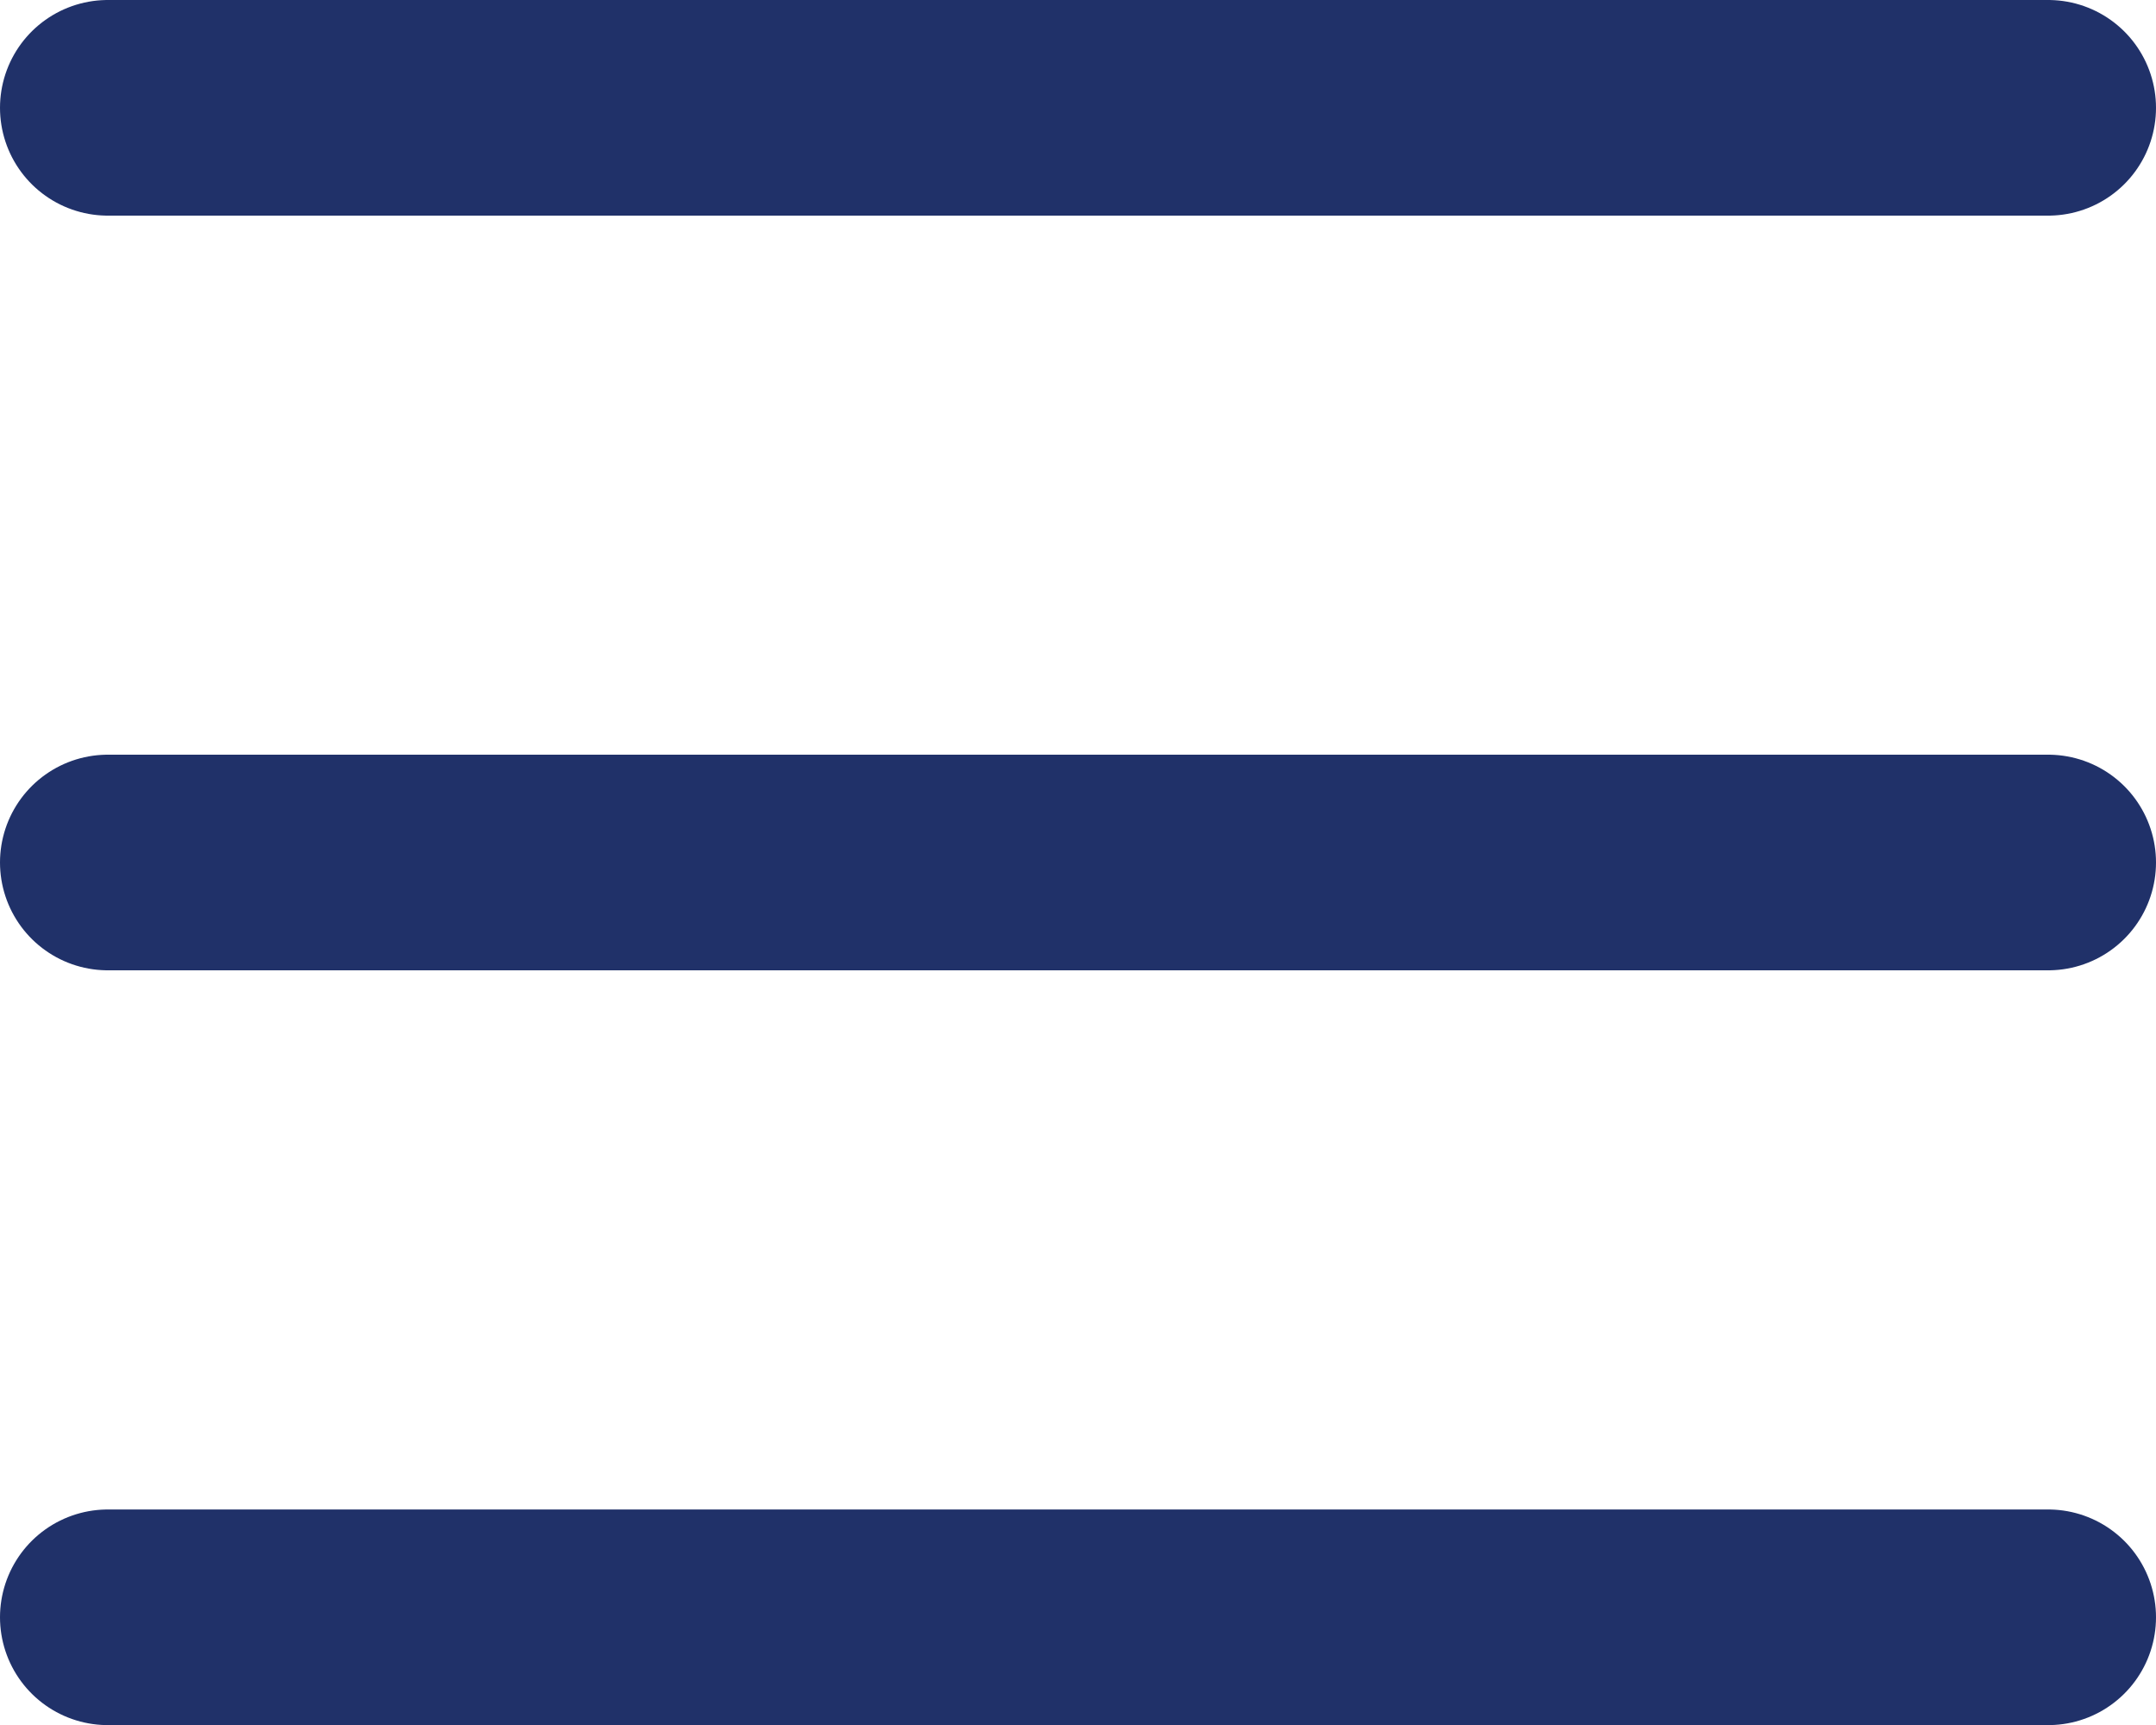<svg width="20" height="16" viewBox="0 0 20 16" fill="none" xmlns="http://www.w3.org/2000/svg">
<path d="M1 8H19" stroke="#203169" stroke-width="2" stroke-linecap="round" stroke-linejoin="round"/>
<path d="M1 1H19" stroke="#203169" stroke-width="2" stroke-linecap="round" stroke-linejoin="round"/>
<path d="M1 15.001H19" stroke="#203169" stroke-width="2" stroke-linecap="round" stroke-linejoin="round"/>
</svg>
